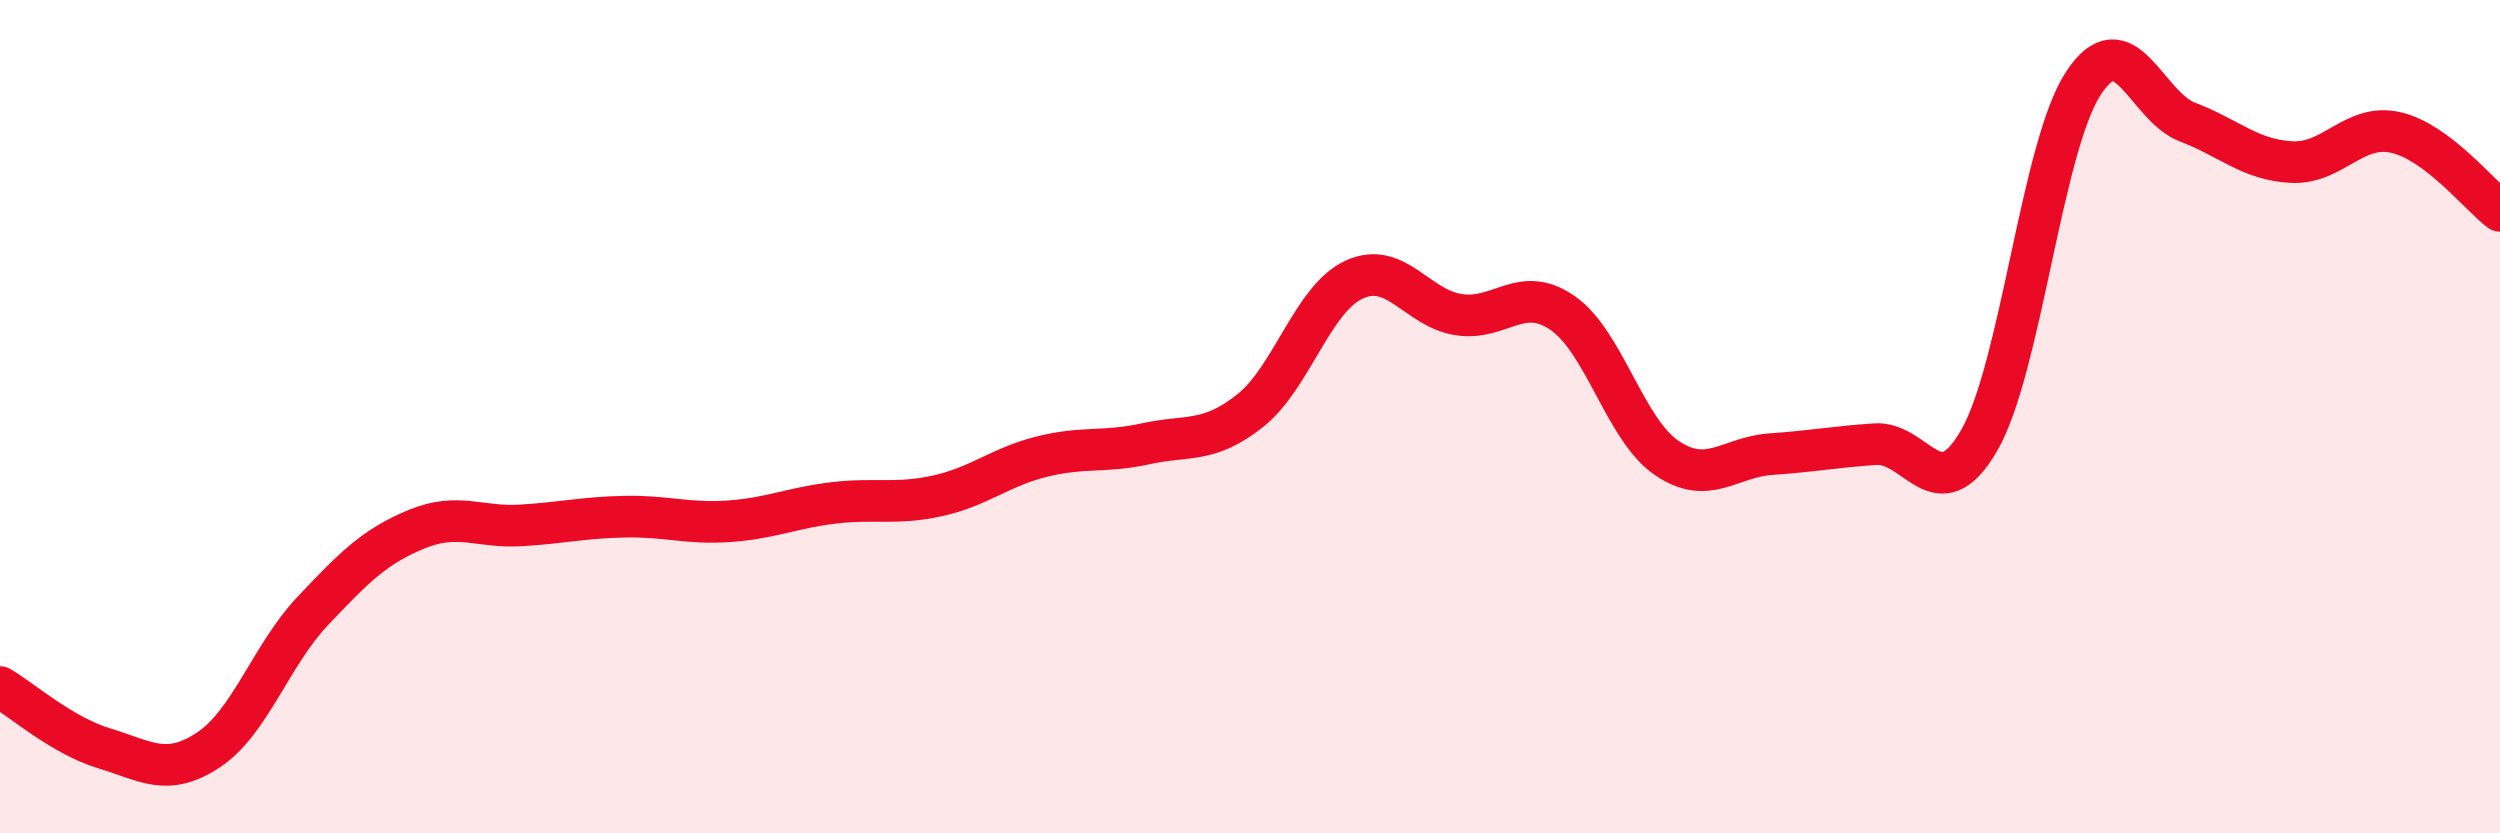 
    <svg width="60" height="20" viewBox="0 0 60 20" xmlns="http://www.w3.org/2000/svg">
      <path
        d="M 0,16.49 C 0.5,16.78 1.5,17.66 2.5,17.96 C 3.5,18.26 4,18.66 5,18 C 6,17.34 6.5,15.73 7.5,14.67 C 8.5,13.61 9,13.11 10,12.7 C 11,12.29 11.5,12.67 12.5,12.61 C 13.5,12.55 14,12.42 15,12.4 C 16,12.38 16.5,12.58 17.5,12.51 C 18.5,12.44 19,12.19 20,12.07 C 21,11.95 21.5,12.12 22.5,11.9 C 23.5,11.68 24,11.21 25,10.96 C 26,10.71 26.5,10.87 27.5,10.65 C 28.5,10.43 29,10.65 30,9.86 C 31,9.07 31.5,7.17 32.5,6.71 C 33.5,6.25 34,7.39 35,7.55 C 36,7.71 36.5,6.82 37.5,7.51 C 38.5,8.2 39,10.31 40,10.99 C 41,11.67 41.5,10.97 42.5,10.9 C 43.5,10.83 44,10.73 45,10.66 C 46,10.59 46.5,12.3 47.5,10.57 C 48.5,8.84 49,3.53 50,2 C 51,0.47 51.5,2.55 52.5,2.93 C 53.5,3.31 54,3.84 55,3.89 C 56,3.94 56.5,2.95 57.5,3.18 C 58.5,3.41 59.5,4.68 60,5.06L60 20L0 20Z"
        fill="#EB0A25"
        opacity="0.1"
        stroke-linecap="round"
        stroke-linejoin="round"
      />
      <path
        d="M 0,16.49 C 0.5,16.78 1.5,17.66 2.5,17.96 C 3.5,18.26 4,18.66 5,18 C 6,17.34 6.5,15.73 7.5,14.67 C 8.5,13.61 9,13.11 10,12.7 C 11,12.29 11.5,12.67 12.5,12.61 C 13.5,12.55 14,12.42 15,12.4 C 16,12.38 16.5,12.58 17.5,12.51 C 18.5,12.44 19,12.19 20,12.07 C 21,11.95 21.5,12.12 22.5,11.9 C 23.5,11.68 24,11.21 25,10.96 C 26,10.71 26.5,10.87 27.5,10.65 C 28.5,10.43 29,10.65 30,9.86 C 31,9.07 31.5,7.17 32.5,6.71 C 33.5,6.25 34,7.39 35,7.55 C 36,7.71 36.5,6.82 37.5,7.51 C 38.5,8.2 39,10.31 40,10.99 C 41,11.67 41.5,10.97 42.5,10.9 C 43.5,10.83 44,10.73 45,10.66 C 46,10.59 46.5,12.3 47.5,10.57 C 48.5,8.84 49,3.53 50,2 C 51,0.47 51.5,2.55 52.5,2.93 C 53.5,3.31 54,3.84 55,3.89 C 56,3.94 56.5,2.95 57.5,3.18 C 58.5,3.41 59.5,4.68 60,5.06"
        stroke="#EB0A25"
        stroke-width="1"
        fill="none"
        stroke-linecap="round"
        stroke-linejoin="round"
      />
    </svg>
  